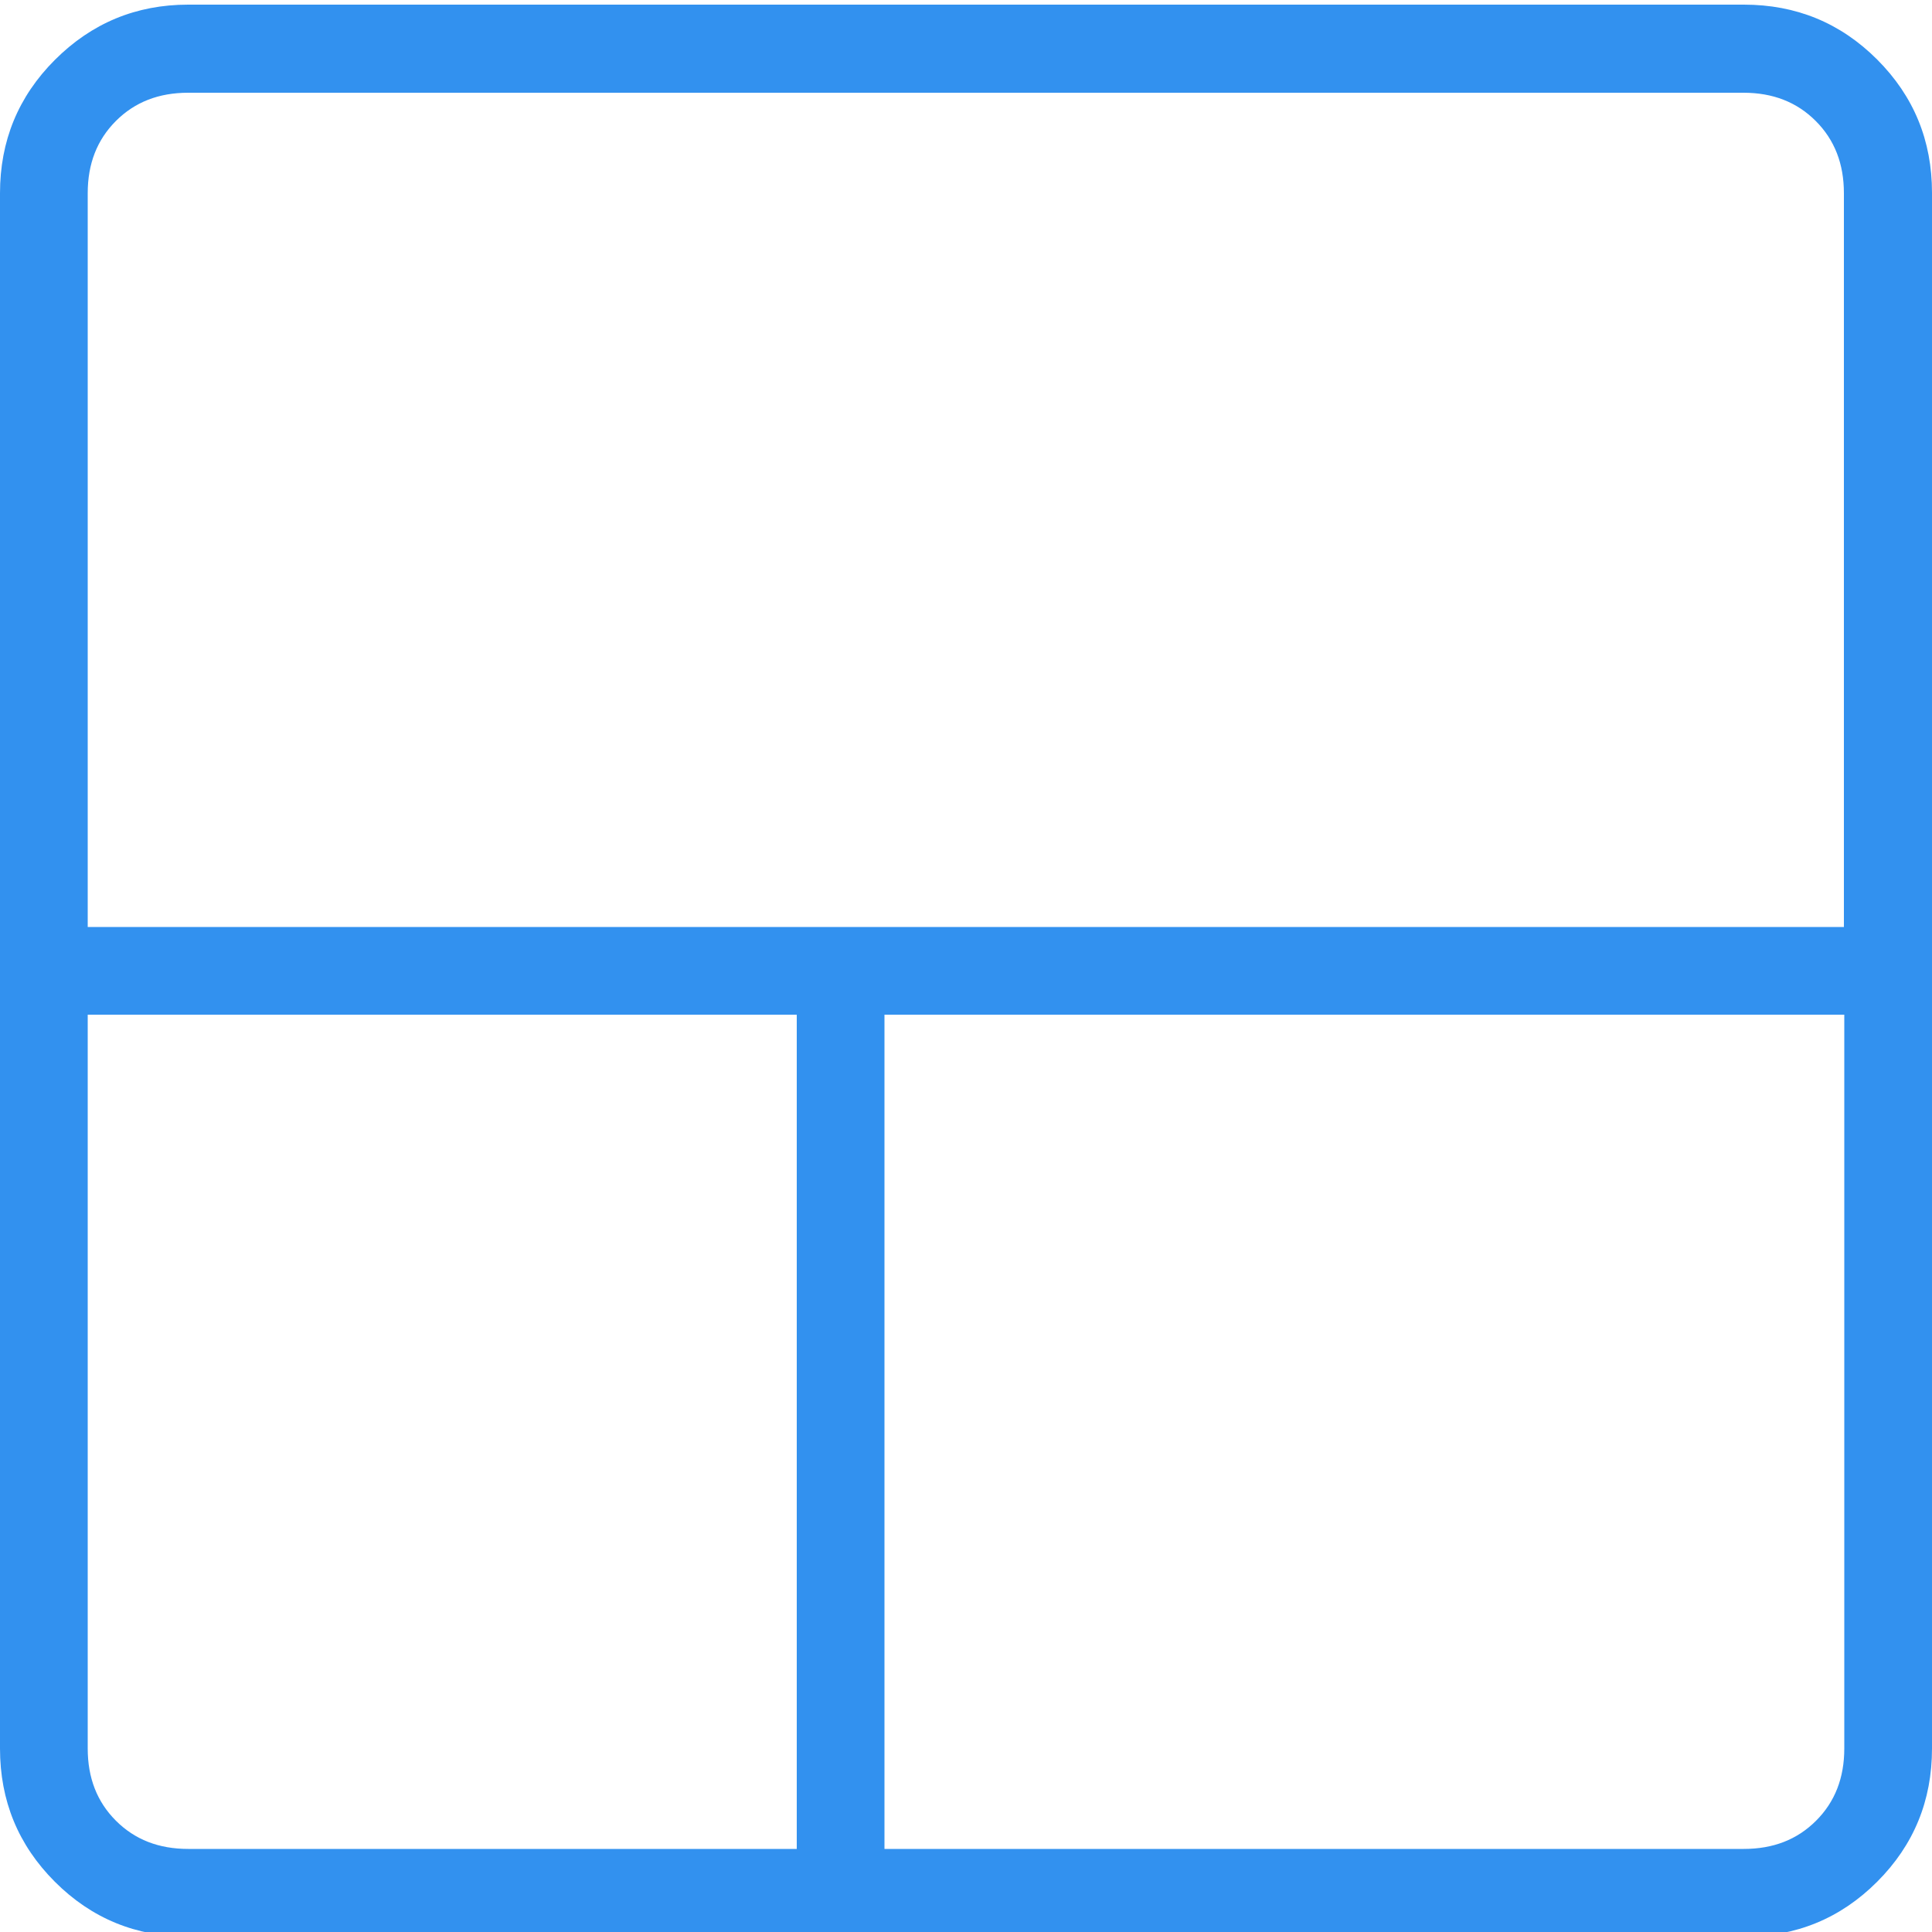 <svg xmlns="http://www.w3.org/2000/svg" id="Layer_1" width="50" height="50" viewBox="0 0 50 50"><defs><style>.cls-1{fill:#3291ef;stroke-width:0px;}</style></defs><path class="cls-1" d="M4.87,50.12c-1.35,0-2.5-.47-3.45-1.42s-1.42-2.1-1.42-3.45V5c0-1.35.47-2.5,1.42-3.45S3.52.12,4.87.12h40.26c1.35,0,2.5.47,3.45,1.42s1.42,2.1,1.42,3.45v40.26c0,1.35-.47,2.5-1.42,3.45s-2.1,1.42-3.45,1.42H4.87ZM20.62,47.85v-21.59H2.27v18.99c0,.76.24,1.38.73,1.87s1.11.73,1.87.73h15.75ZM22.89,47.85h22.24c.76,0,1.38-.24,1.87-.73s.73-1.11.73-1.87v-18.99h-24.84v21.59ZM2.27,23.99h45.45V5c0-.76-.24-1.38-.73-1.87s-1.11-.73-1.87-.73H4.87c-.76,0-1.38.24-1.87.73s-.73,1.11-.73,1.87v18.99Z"></path></svg>